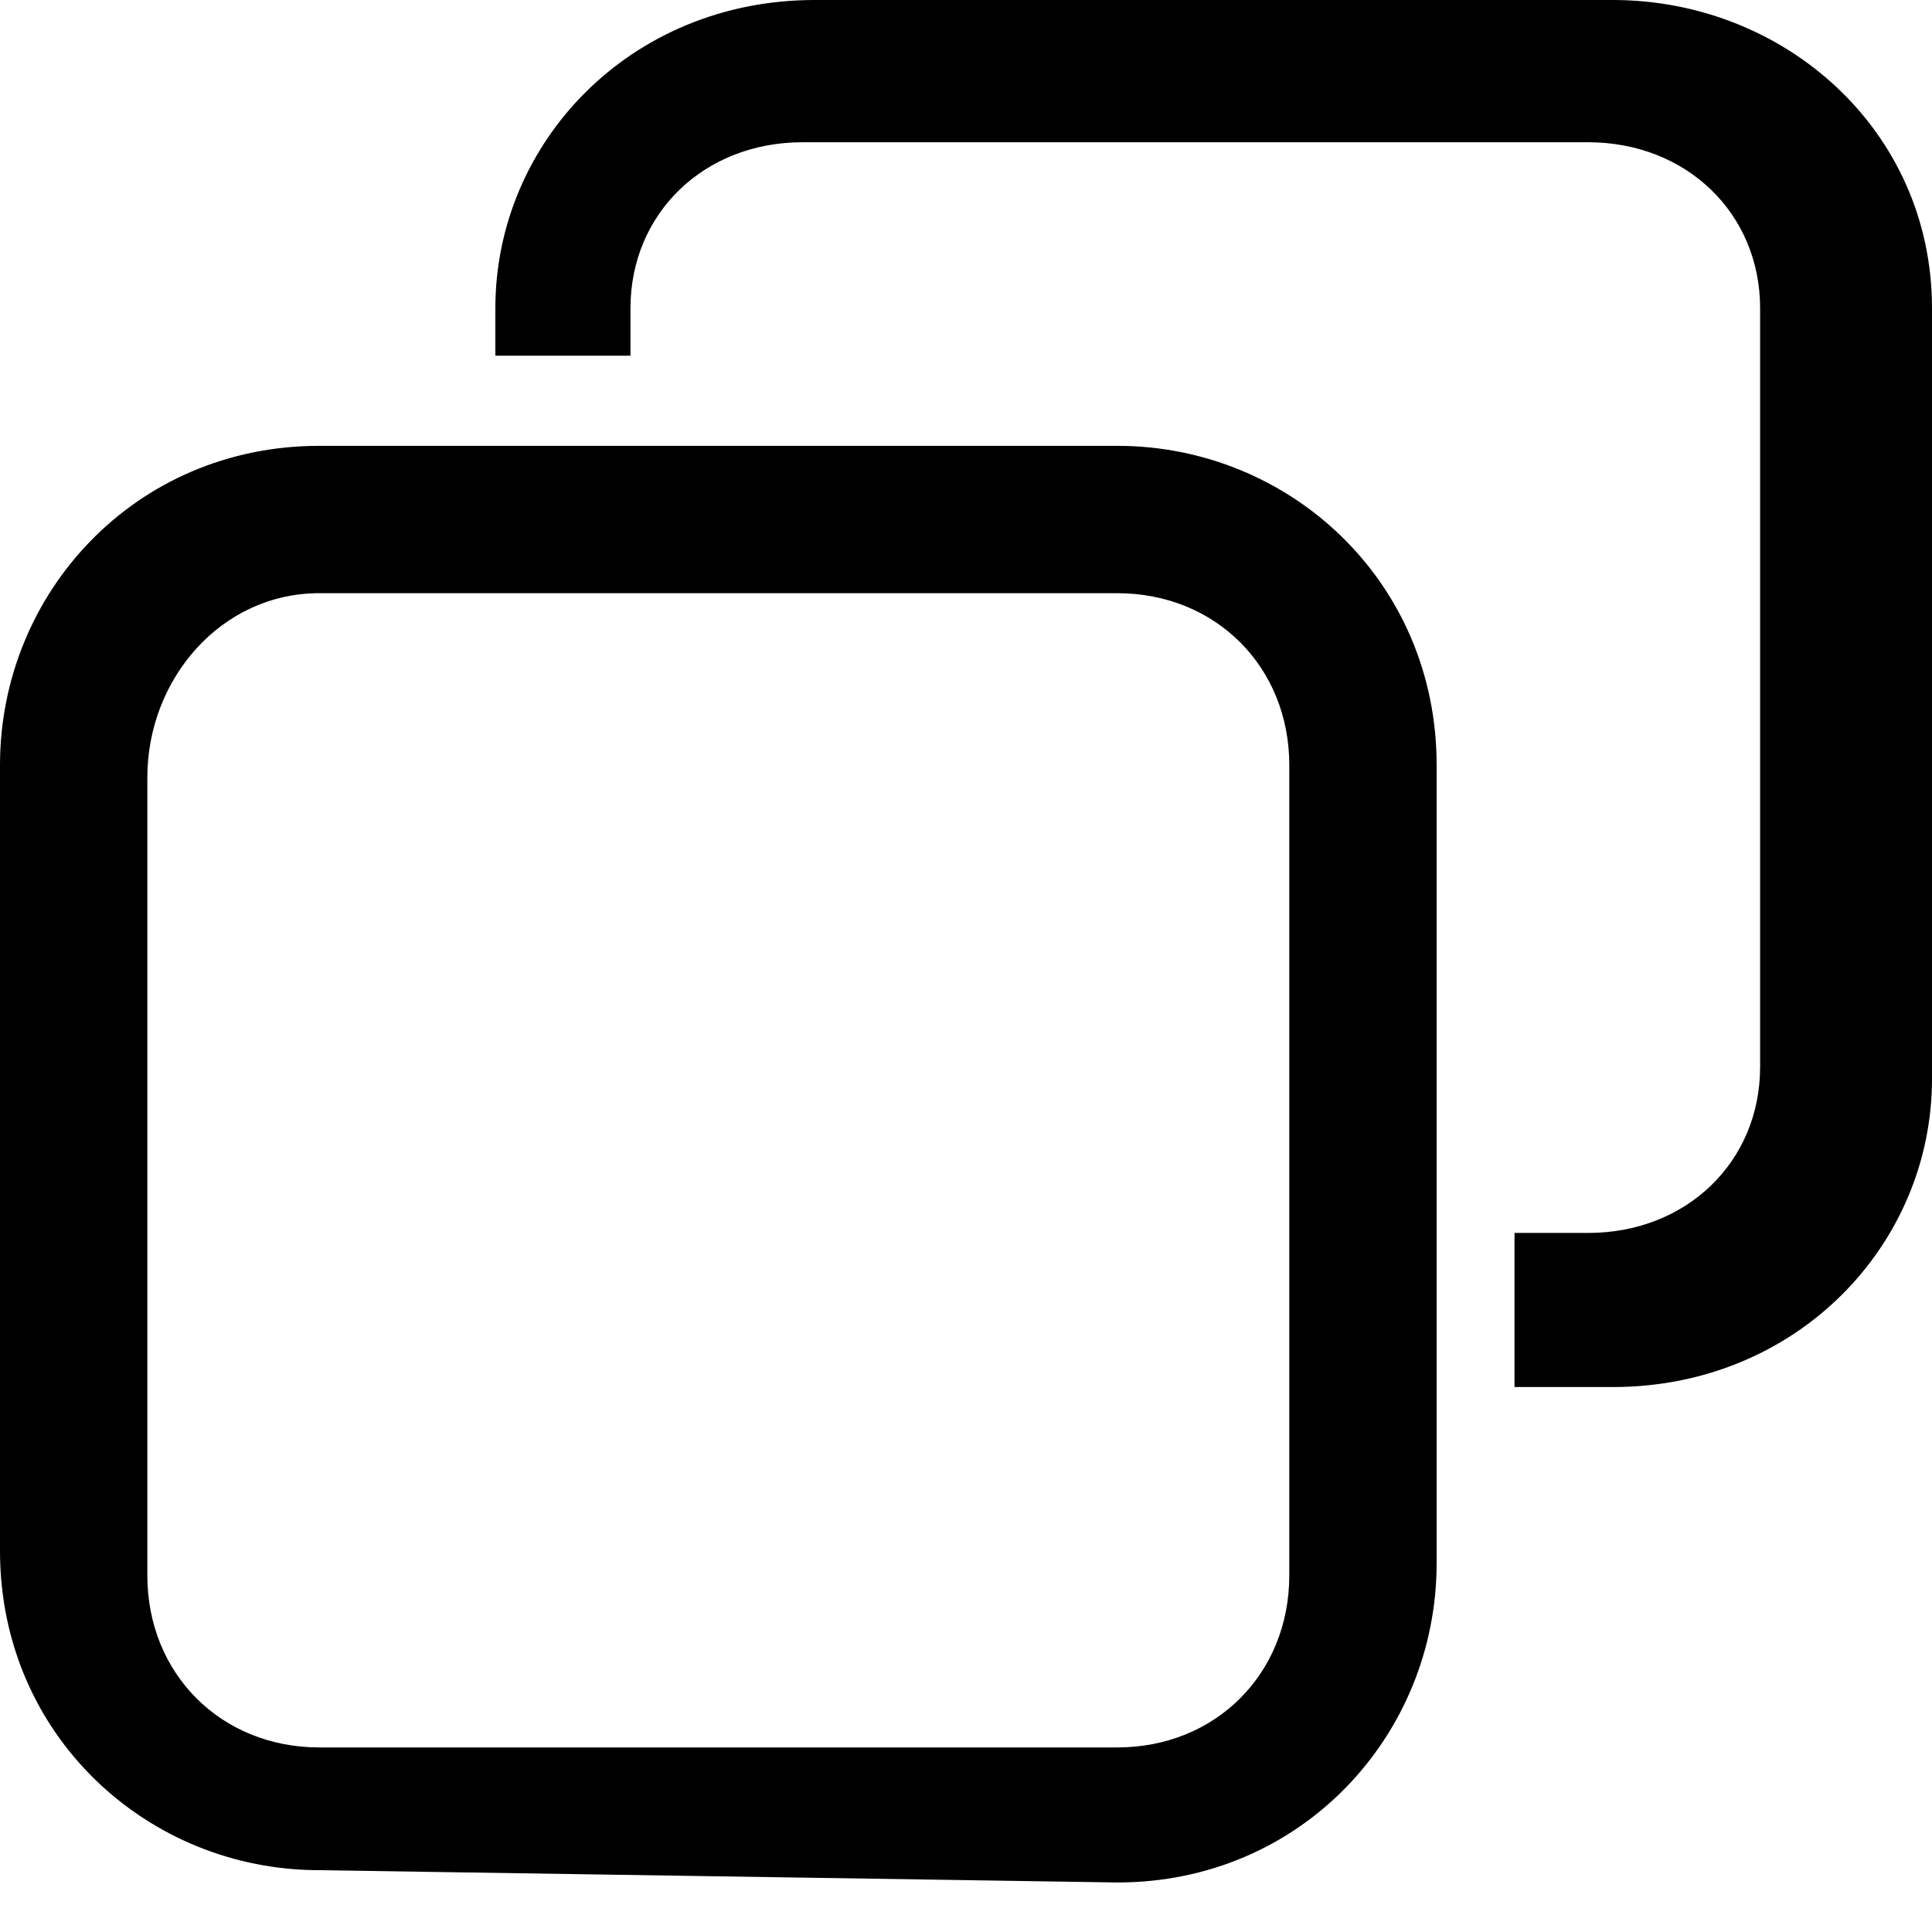 <svg width="30" height="30" viewBox="0 0 30 30" fill="none" xmlns="http://www.w3.org/2000/svg">
<path d="M4.957 29.04C2.288 29.04 0 26.943 0 24.083V11.88C0 9.211 2.097 6.923 4.957 6.923H17.35C20.02 6.923 22.308 9.021 22.308 11.88V24.274C22.308 26.943 20.21 29.231 17.35 29.231L4.957 29.04ZM4.957 9.211C3.432 9.211 2.288 10.546 2.288 12.071V24.464C2.288 25.99 3.432 27.134 4.957 27.134H17.35C18.876 27.134 20.02 25.99 20.02 24.464V11.88C20.02 10.355 18.876 9.211 17.35 9.211H4.957Z" fill="black"/>
<path d="M25.043 0H12.65C9.79 0 7.692 2.209 7.692 4.786V5.523H9.79V4.786C9.79 3.314 10.934 2.209 12.459 2.209H24.662C26.187 2.209 27.331 3.314 27.331 4.786V16.568C27.331 18.041 26.187 19.145 24.662 19.145H23.517V21.538H25.043C27.903 21.538 30 19.329 30 16.752V4.786C30 2.025 27.712 0 25.043 0Z" fill="black"/>
</svg>
